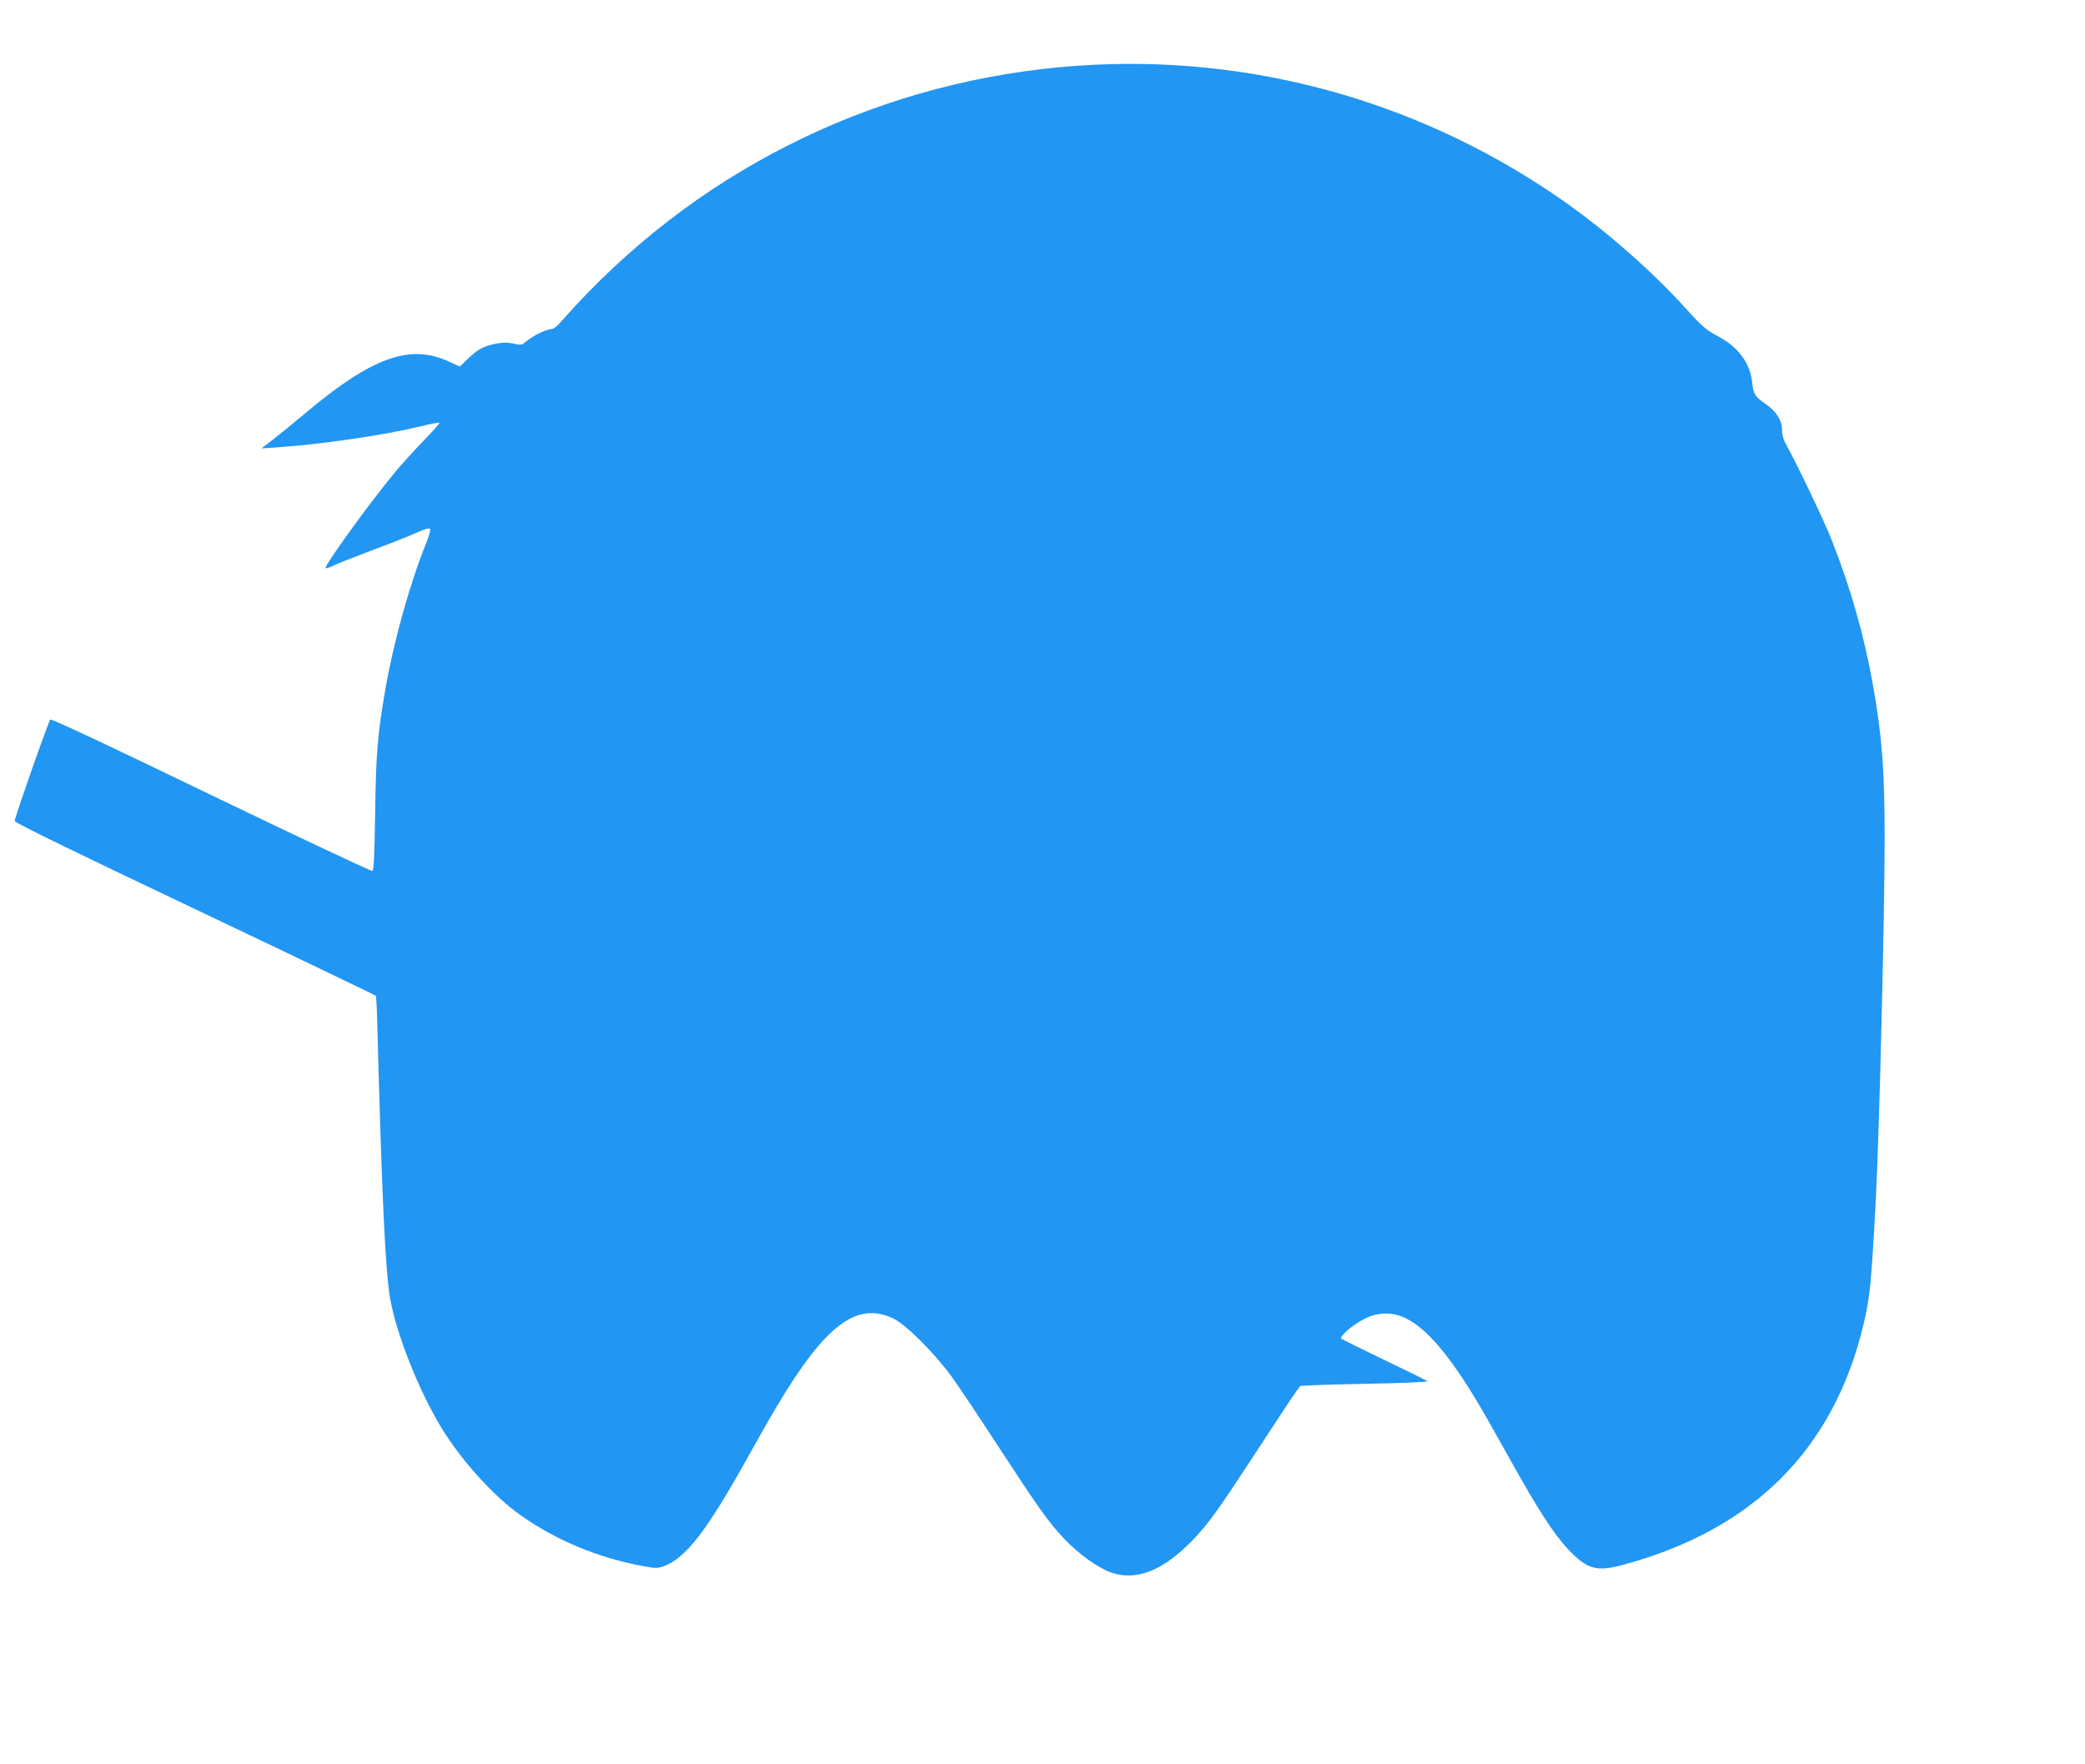 <?xml version="1.0" standalone="no"?>
<!DOCTYPE svg PUBLIC "-//W3C//DTD SVG 20010904//EN"
 "http://www.w3.org/TR/2001/REC-SVG-20010904/DTD/svg10.dtd">
<svg version="1.0" xmlns="http://www.w3.org/2000/svg"
 width="1280pt" height="1083pt" viewBox="0 0 1280 1083"
 preserveAspectRatio="xMidYMid meet">
<g transform="translate(0,1083) scale(0.1,-0.1)"
fill="#2196f3" stroke="none">
<path d="M6730 10433 c-1187 -54 -2296 -551 -3120 -1399 -64 -66 -135 -143
-159 -171 -27 -33 -52 -53 -65 -53 -29 0 -115 -41 -153 -74 -29 -25 -34 -26
-82 -15 -37 8 -65 7 -108 -1 -76 -16 -106 -32 -169 -91 l-51 -49 -64 29 c-242
113 -474 30 -889 -319 -63 -53 -149 -123 -190 -155 l-75 -58 100 7 c274 19
653 75 865 126 68 17 125 28 128 25 3 -3 -42 -53 -99 -112 -58 -60 -136 -146
-175 -193 -155 -186 -441 -583 -425 -588 5 -2 24 4 42 13 18 10 127 53 243 97
116 43 242 93 279 110 41 19 71 28 77 22 5 -5 -6 -44 -26 -94 -97 -240 -198
-601 -248 -890 -48 -276 -58 -398 -63 -763 -4 -269 -8 -350 -18 -353 -7 -3
-452 207 -990 466 -595 288 -980 469 -986 463 -12 -12 -219 -603 -219 -623 0
-10 370 -191 1106 -540 608 -289 1108 -529 1111 -533 3 -5 7 -79 9 -165 28
-1068 50 -1533 80 -1698 38 -215 178 -567 314 -789 122 -201 323 -422 485
-536 221 -156 477 -262 753 -313 71 -14 88 -14 123 -2 135 47 264 212 509 651
67 121 152 270 188 330 299 503 493 649 718 540 76 -37 250 -210 354 -353 41
-56 166 -243 278 -415 257 -394 315 -476 414 -582 86 -92 213 -183 291 -209
174 -58 356 29 561 268 72 85 130 169 448 656 77 118 145 218 150 221 6 4 186
10 400 14 214 4 386 11 381 16 -4 4 -123 63 -263 130 -140 67 -259 126 -265
131 -14 14 66 83 140 121 83 43 174 45 256 4 128 -62 271 -231 447 -527 25
-41 110 -192 190 -335 174 -313 271 -463 362 -559 115 -120 171 -136 335 -92
796 215 1288 704 1473 1466 41 169 49 248 77 760 21 387 55 1749 55 2235 0
415 -16 626 -71 935 -53 302 -137 599 -254 895 -44 112 -206 452 -274 575 -22
39 -31 68 -31 100 0 60 -35 115 -102 161 -63 43 -74 60 -81 129 -12 121 -86
221 -214 288 -68 36 -93 57 -198 173 -198 219 -473 461 -725 640 -847 600
-1860 899 -2890 852z"/>
</g>
</svg>
